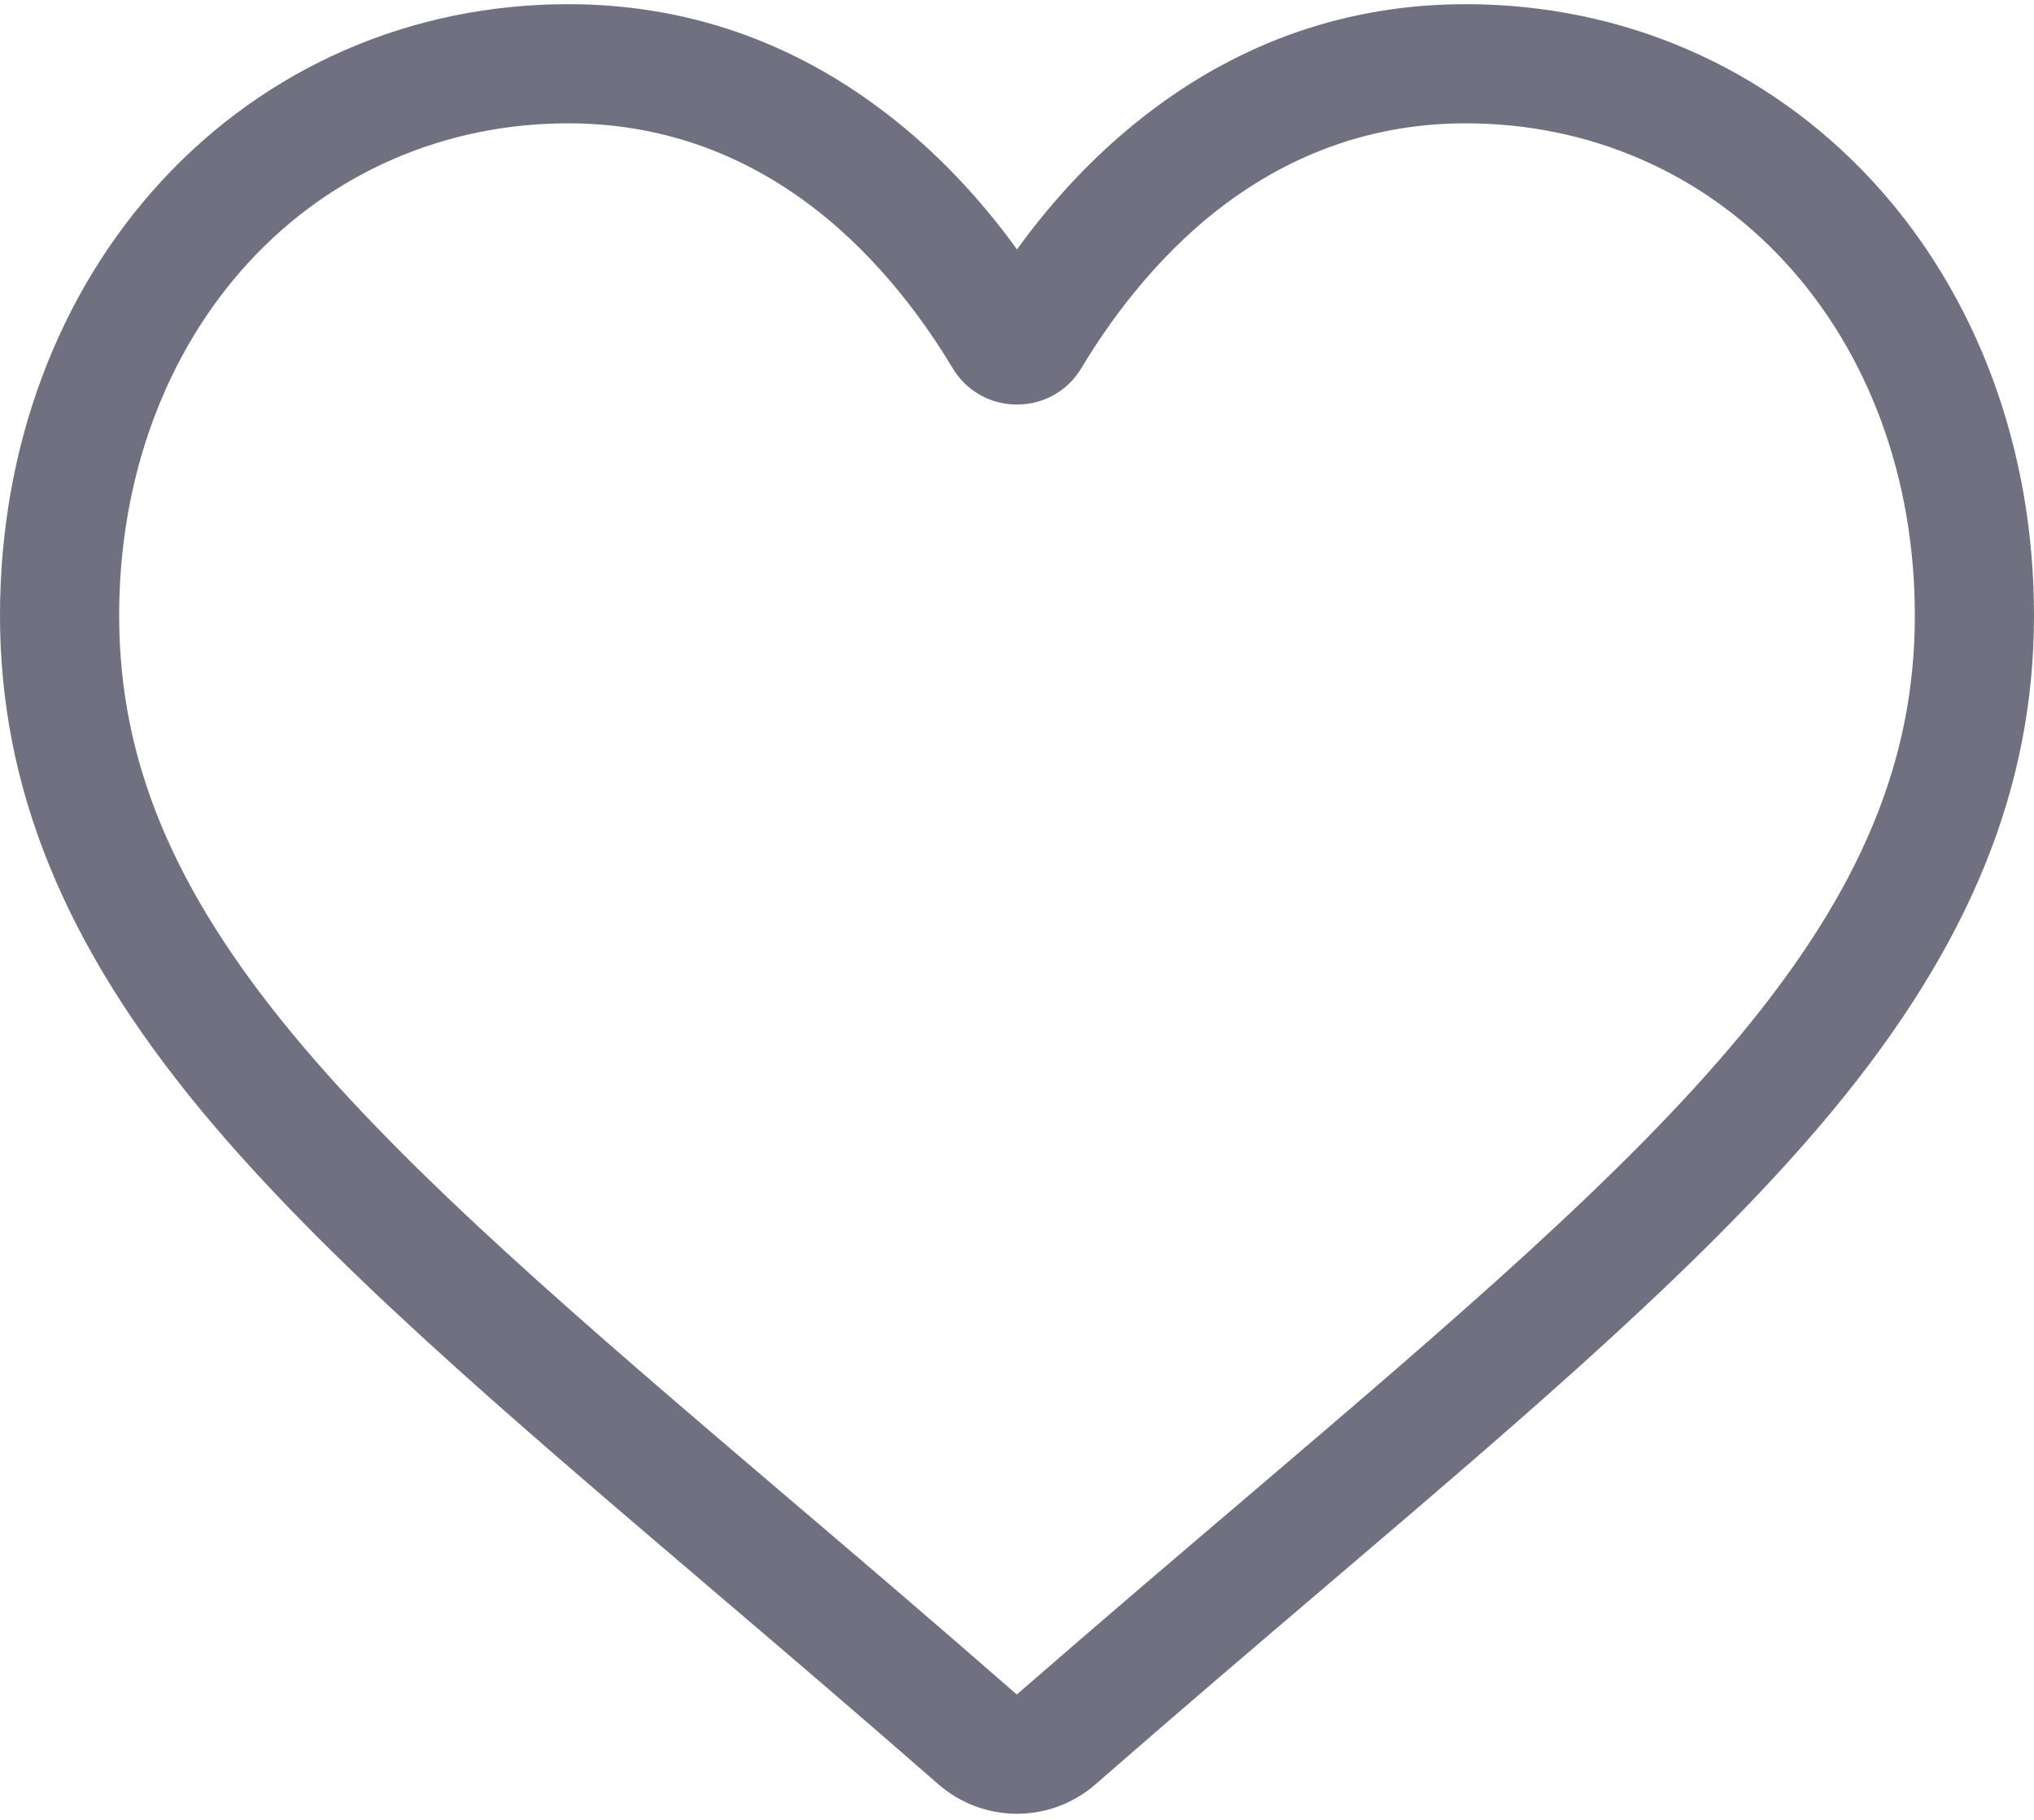 <svg width="19" height="17" viewBox="0 0 19 17" fill="none" xmlns="http://www.w3.org/2000/svg">
<path d="M9.5 16.943C9.229 16.943 8.969 16.845 8.765 16.667C7.998 15.996 7.258 15.365 6.605 14.809L6.602 14.806C4.688 13.175 3.035 11.766 1.884 10.378C0.599 8.827 0 7.356 0 5.749C0 4.188 0.535 2.748 1.507 1.693C2.491 0.627 3.84 0.039 5.308 0.039C6.405 0.039 7.409 0.386 8.293 1.07C8.739 1.415 9.144 1.837 9.5 2.33C9.856 1.837 10.261 1.415 10.707 1.07C11.591 0.386 12.596 0.039 13.692 0.039C15.16 0.039 16.509 0.627 17.493 1.693C18.465 2.748 19 4.188 19 5.749C19 7.356 18.401 8.827 17.116 10.378C15.966 11.766 14.313 13.175 12.399 14.806C11.745 15.363 11.004 15.995 10.234 16.667C10.031 16.845 9.77 16.943 9.5 16.943ZM5.308 1.152C4.155 1.152 3.096 1.612 2.325 2.448C1.544 3.296 1.113 4.468 1.113 5.749C1.113 7.101 1.615 8.309 2.741 9.668C3.83 10.982 5.449 12.361 7.323 13.959L7.327 13.962C7.982 14.52 8.725 15.153 9.498 15.829C10.276 15.152 11.02 14.518 11.677 13.959C13.551 12.361 15.17 10.982 16.259 9.668C17.385 8.309 17.887 7.101 17.887 5.749C17.887 4.468 17.456 3.296 16.674 2.448C15.904 1.612 14.845 1.152 13.692 1.152C12.848 1.152 12.072 1.421 11.388 1.95C10.778 2.422 10.353 3.019 10.103 3.436C9.975 3.651 9.75 3.779 9.5 3.779C9.25 3.779 9.025 3.651 8.897 3.436C8.647 3.019 8.222 2.422 7.612 1.95C6.928 1.421 6.152 1.152 5.308 1.152Z" fill="#707080"/>
</svg>

